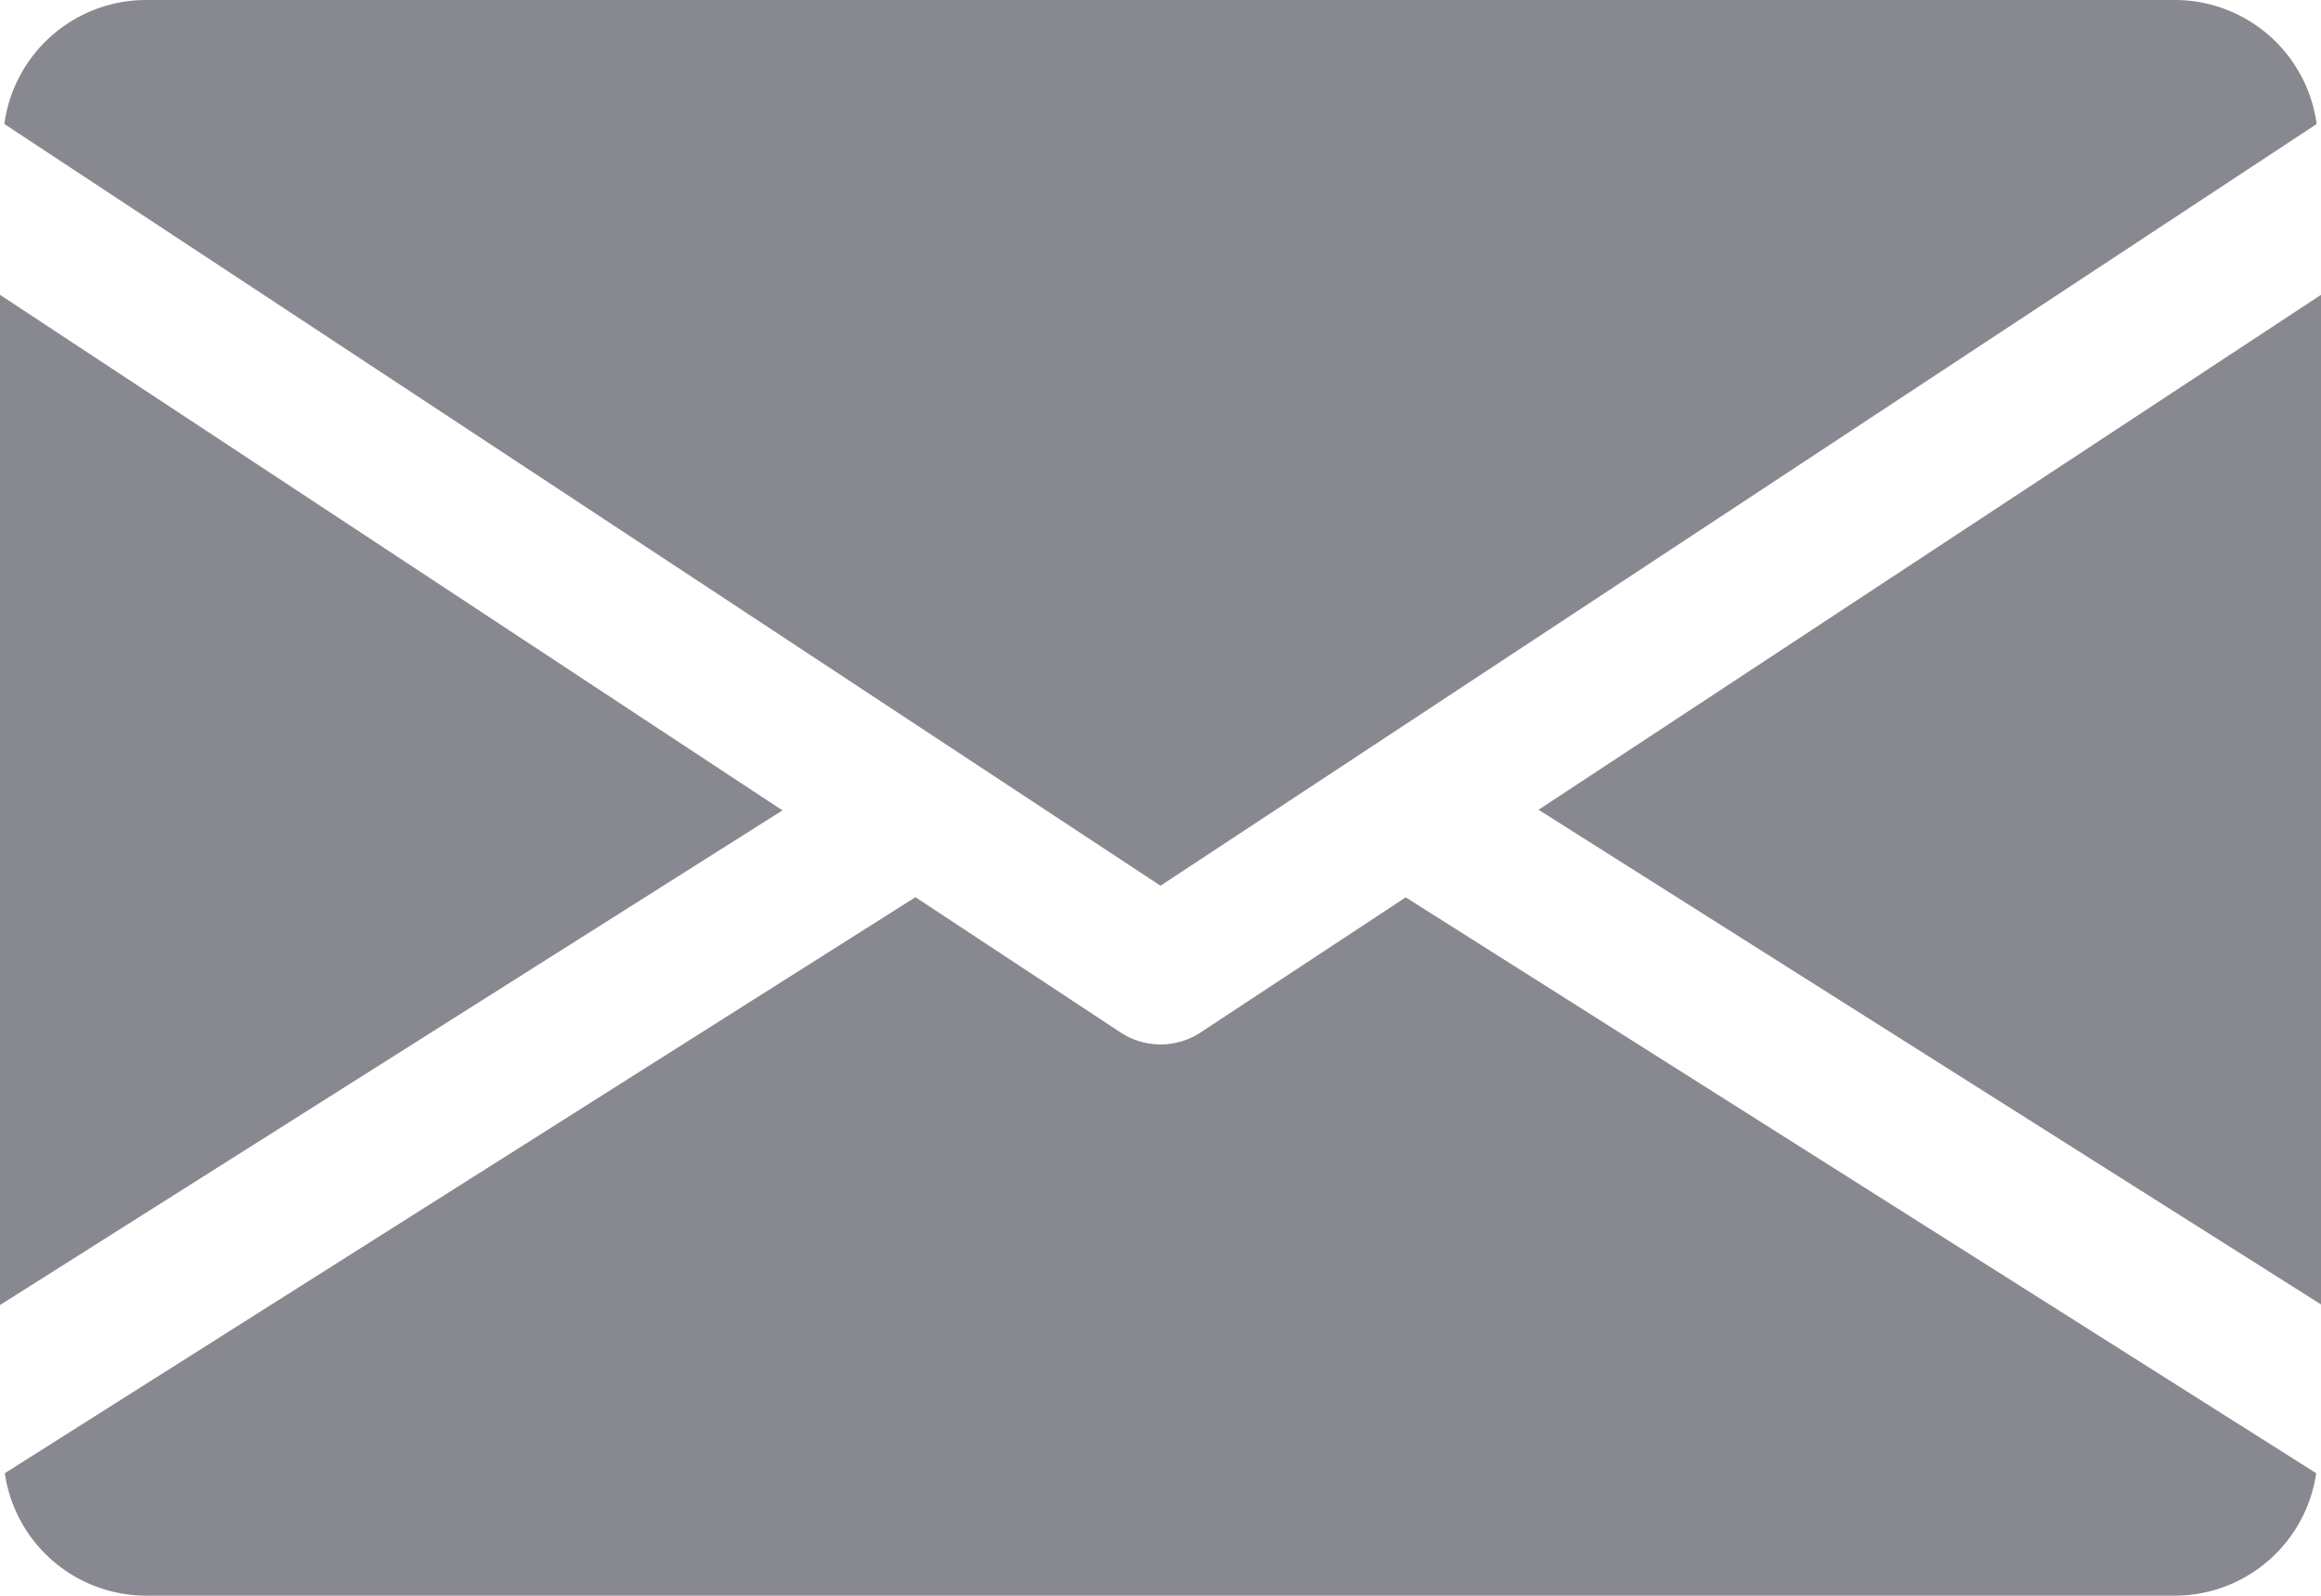 <svg xmlns="http://www.w3.org/2000/svg" width="14.974" height="10.295" viewBox="0 0 14.974 10.295">
  <g id="email" transform="translate(0 -80)">
    <g id="グループ_22" data-name="グループ 22" transform="translate(9.926 81.898)">
      <g id="グループ_21" data-name="グループ 21">
        <path id="パス_22" data-name="パス 22" d="M339.392,148.222l5.048,3.191V144.9Z" transform="translate(-339.392 -144.896)" fill="#888890"/>
      </g>
    </g>
    <g id="グループ_24" data-name="グループ 24" transform="translate(0 81.898)">
      <g id="グループ_23" data-name="グループ 23">
        <path id="パス_23" data-name="パス 23" d="M0,144.9v6.517l5.048-3.191Z" transform="translate(0 -144.896)" fill="#888890"/>
      </g>
    </g>
    <g id="グループ_26" data-name="グループ 26" transform="translate(0.028 80)">
      <g id="グループ_25" data-name="グループ 25">
        <path id="パス_24" data-name="パス 24" d="M14.97,80H1.868a.924.924,0,0,0-.908.8l7.459,4.914L15.878,80.8A.924.924,0,0,0,14.97,80Z" transform="translate(-0.96 -80)" fill="#888890"/>
      </g>
    </g>
    <g id="グループ_28" data-name="グループ 28" transform="translate(0.03 85.788)">
      <g id="グループ_27" data-name="グループ 27">
        <path id="パス_25" data-name="パス 25" d="M10.063,277.921l-1.324.872a.47.47,0,0,1-.515,0L6.9,277.92l-5.875,3.716a.923.923,0,0,0,.906.79h13.1a.923.923,0,0,0,.906-.79Z" transform="translate(-1.024 -277.92)" fill="#888890"/>
      </g>
    </g>
  </g>
</svg>
